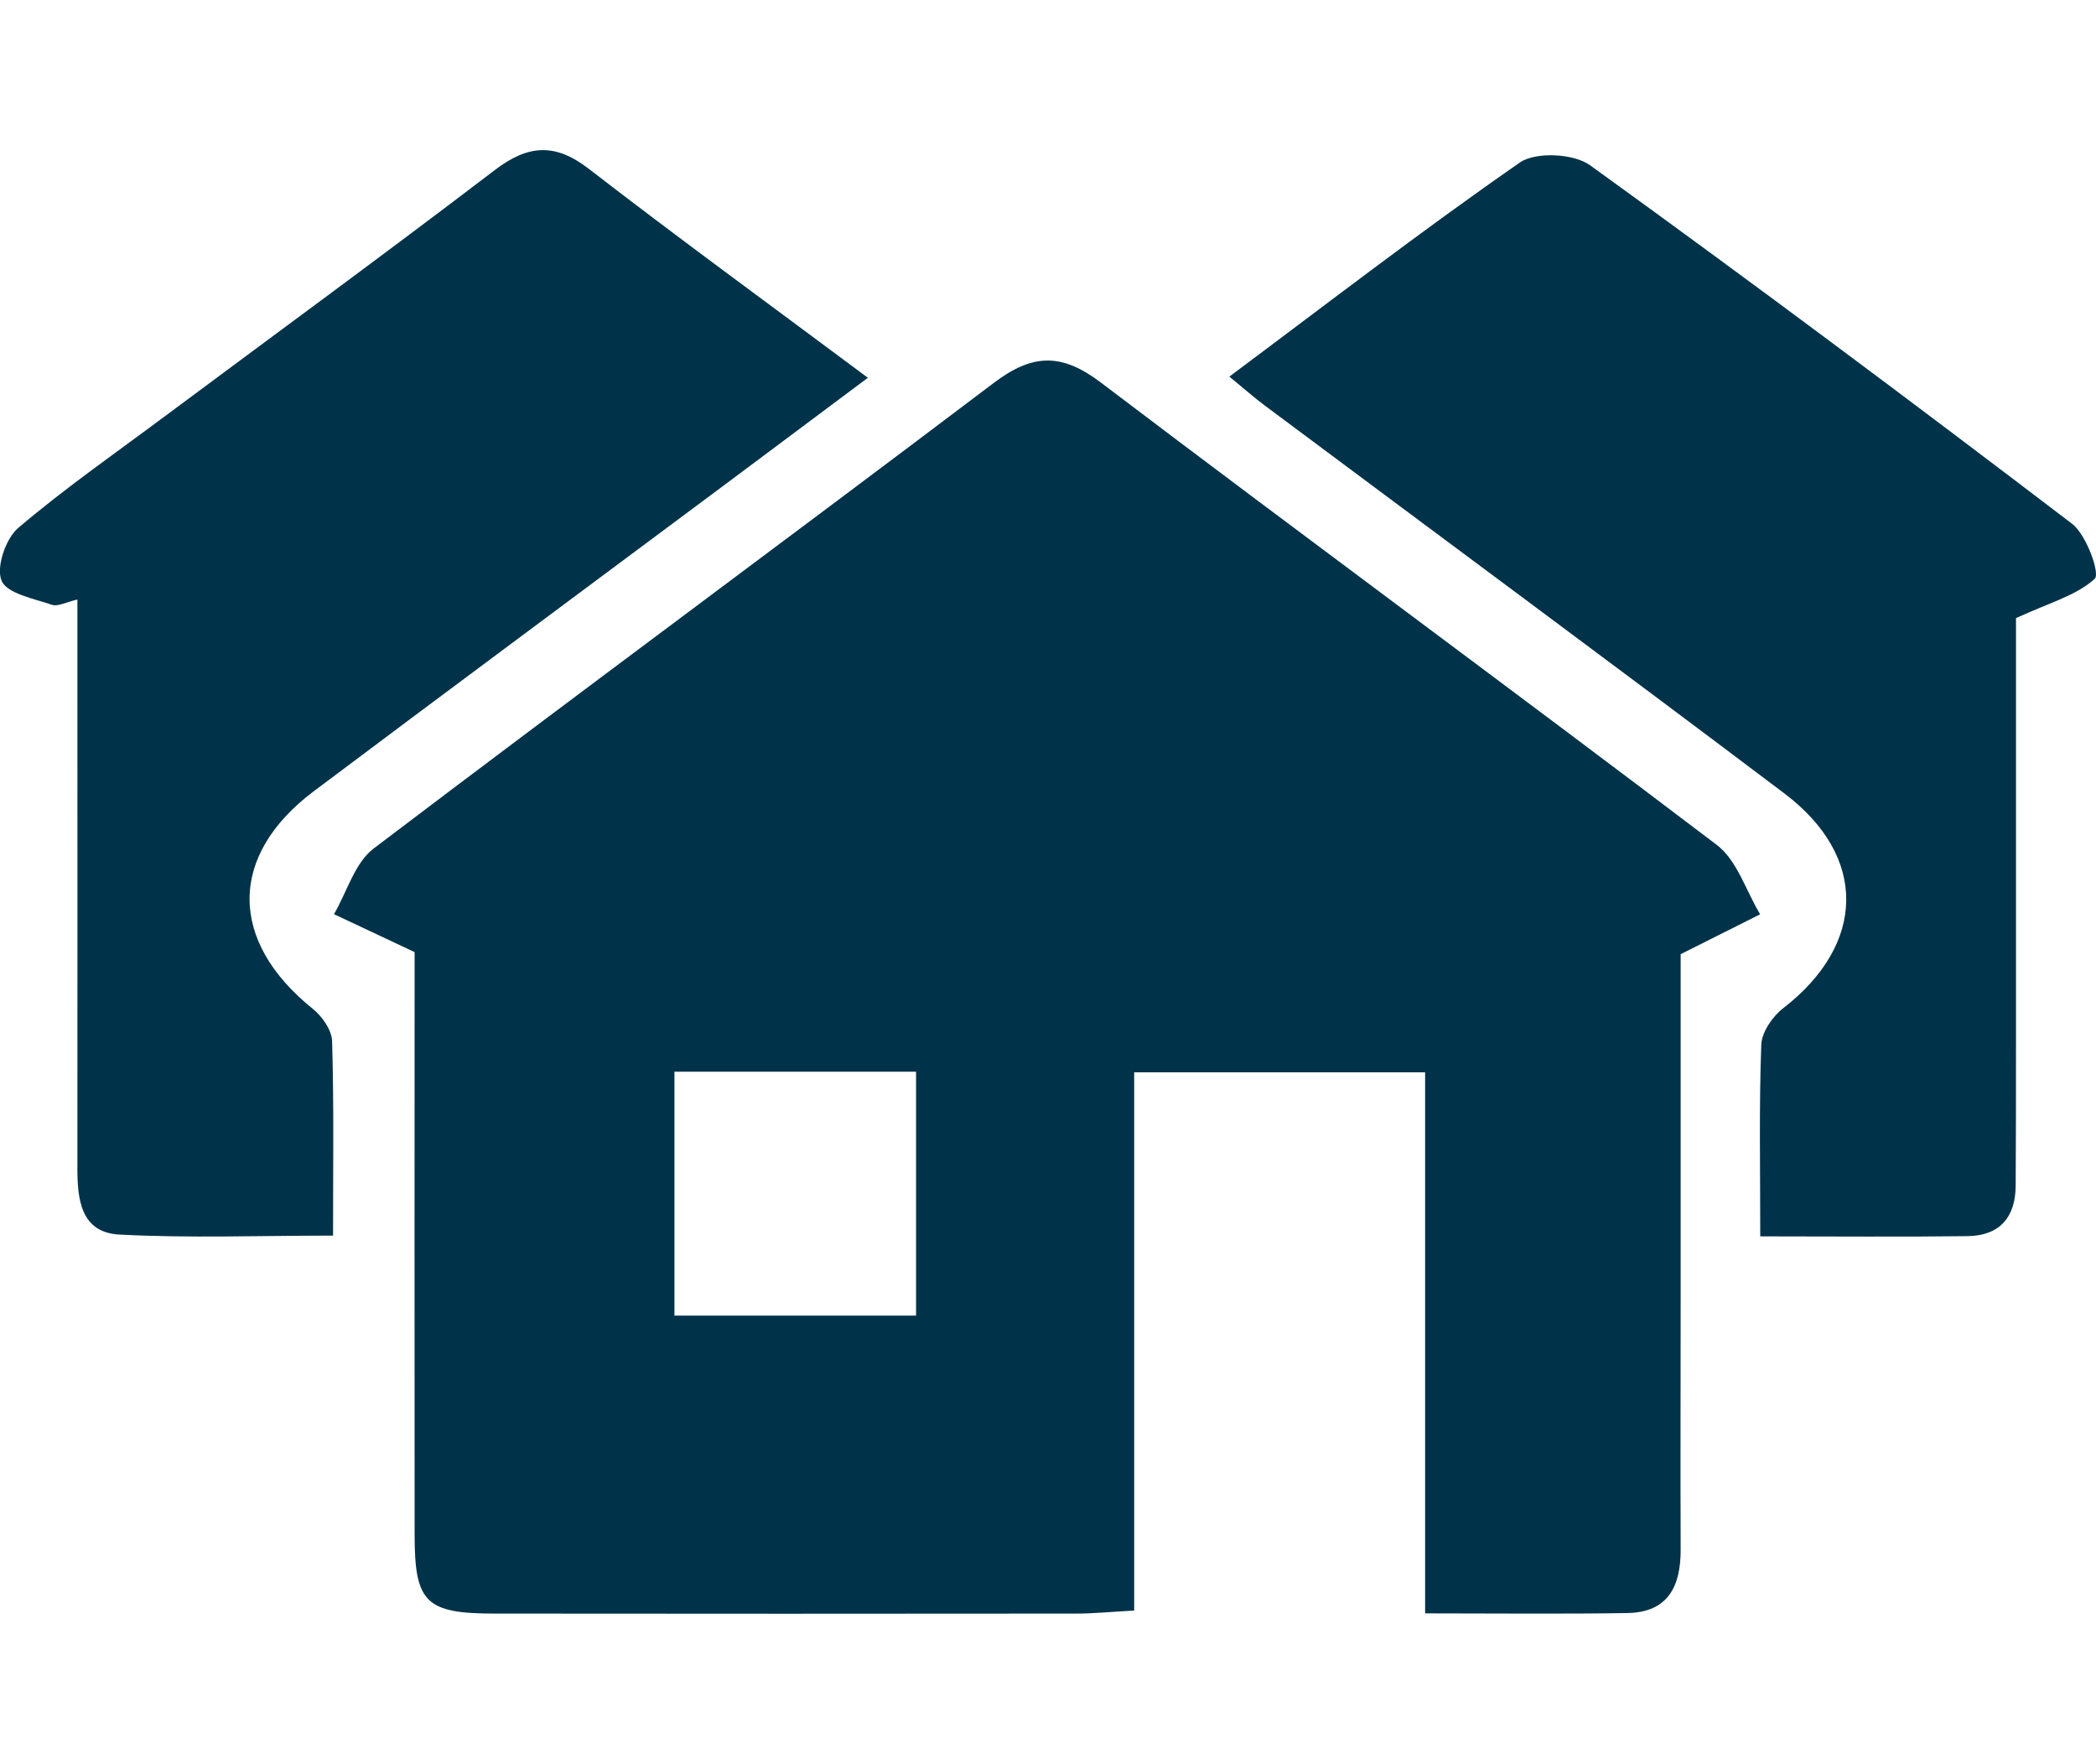 <svg xmlns="http://www.w3.org/2000/svg" id="Layer_1" data-name="Layer 1" viewBox="0 0 200.64 168.85"><defs><style>      .cls-1 {        fill: #003349;        stroke-width: 0px;      }    </style></defs><path class="cls-1" d="M39.69,91.14c-3.17-1.49-5.44-2.56-7.72-3.63,1.24-2.12,1.98-4.9,3.79-6.28,19.71-14.96,39.63-29.64,59.36-44.57,3.7-2.8,6.48-2.91,10.26-.04,19.58,14.85,39.39,29.4,58.96,44.26,1.95,1.48,2.79,4.39,4.15,6.64-2.24,1.12-4.48,2.25-7.61,3.82,0,10.09,0,21.48,0,32.86,0,8.05-.03,16.11,0,24.16.01,3.51-1.22,5.99-5.12,6.05-6.22.1-12.44.03-19.34.03v-51.79h-27.85v51.52c-2.25.12-3.89.29-5.53.29-18.56.02-37.12.02-55.68,0-6.61,0-7.67-1.05-7.67-7.54-.02-19.11,0-38.22,0-55.78ZM87.69,125.94v-23.35h-23.13v23.35h23.13Z"></path><path class="cls-1" d="M83.08,36.16c-4.92,3.67-9.34,6.99-13.77,10.29-13.09,9.76-26.21,19.48-39.26,29.28-8.22,6.17-8.17,14.36-.11,20.84.9.72,1.82,2.03,1.85,3.1.18,6,.09,12.01.09,18.61-7.08,0-13.78.25-20.45-.1-3.73-.2-4.03-3.42-4.02-6.44.01-16.1,0-32.21,0-48.31,0-1.83,0-3.67,0-6.04-1.06.24-1.87.7-2.45.5-1.73-.59-4.29-1.07-4.81-2.3-.54-1.29.39-4.02,1.59-5.05,4.48-3.81,9.33-7.18,14.05-10.7,10.53-7.84,21.13-15.59,31.56-23.55,3.17-2.42,5.75-2.65,9.01-.13,8.63,6.67,17.46,13.1,26.7,19.99Z"></path><path class="cls-1" d="M168.5,118.33c0-6.65-.12-12.5.1-18.33.05-1.21,1.08-2.71,2.11-3.5,7.91-6.12,8.11-14.5.11-20.54-16.51-12.46-33.15-24.75-49.72-37.12-1.06-.79-2.05-1.67-3.42-2.79,9.41-7.02,18.45-14,27.82-20.5,1.51-1.04,5.15-.86,6.71.27,15.54,11.22,30.9,22.7,46.14,34.32,1.38,1.06,2.7,4.78,2.17,5.26-1.74,1.6-4.33,2.29-7.54,3.77,0,12.84,0,27.06,0,41.28,0,4.36,0,8.72-.03,13.07-.02,3.02-1.55,4.77-4.61,4.81-6.38.08-12.75.02-19.83.02Z"></path></svg>